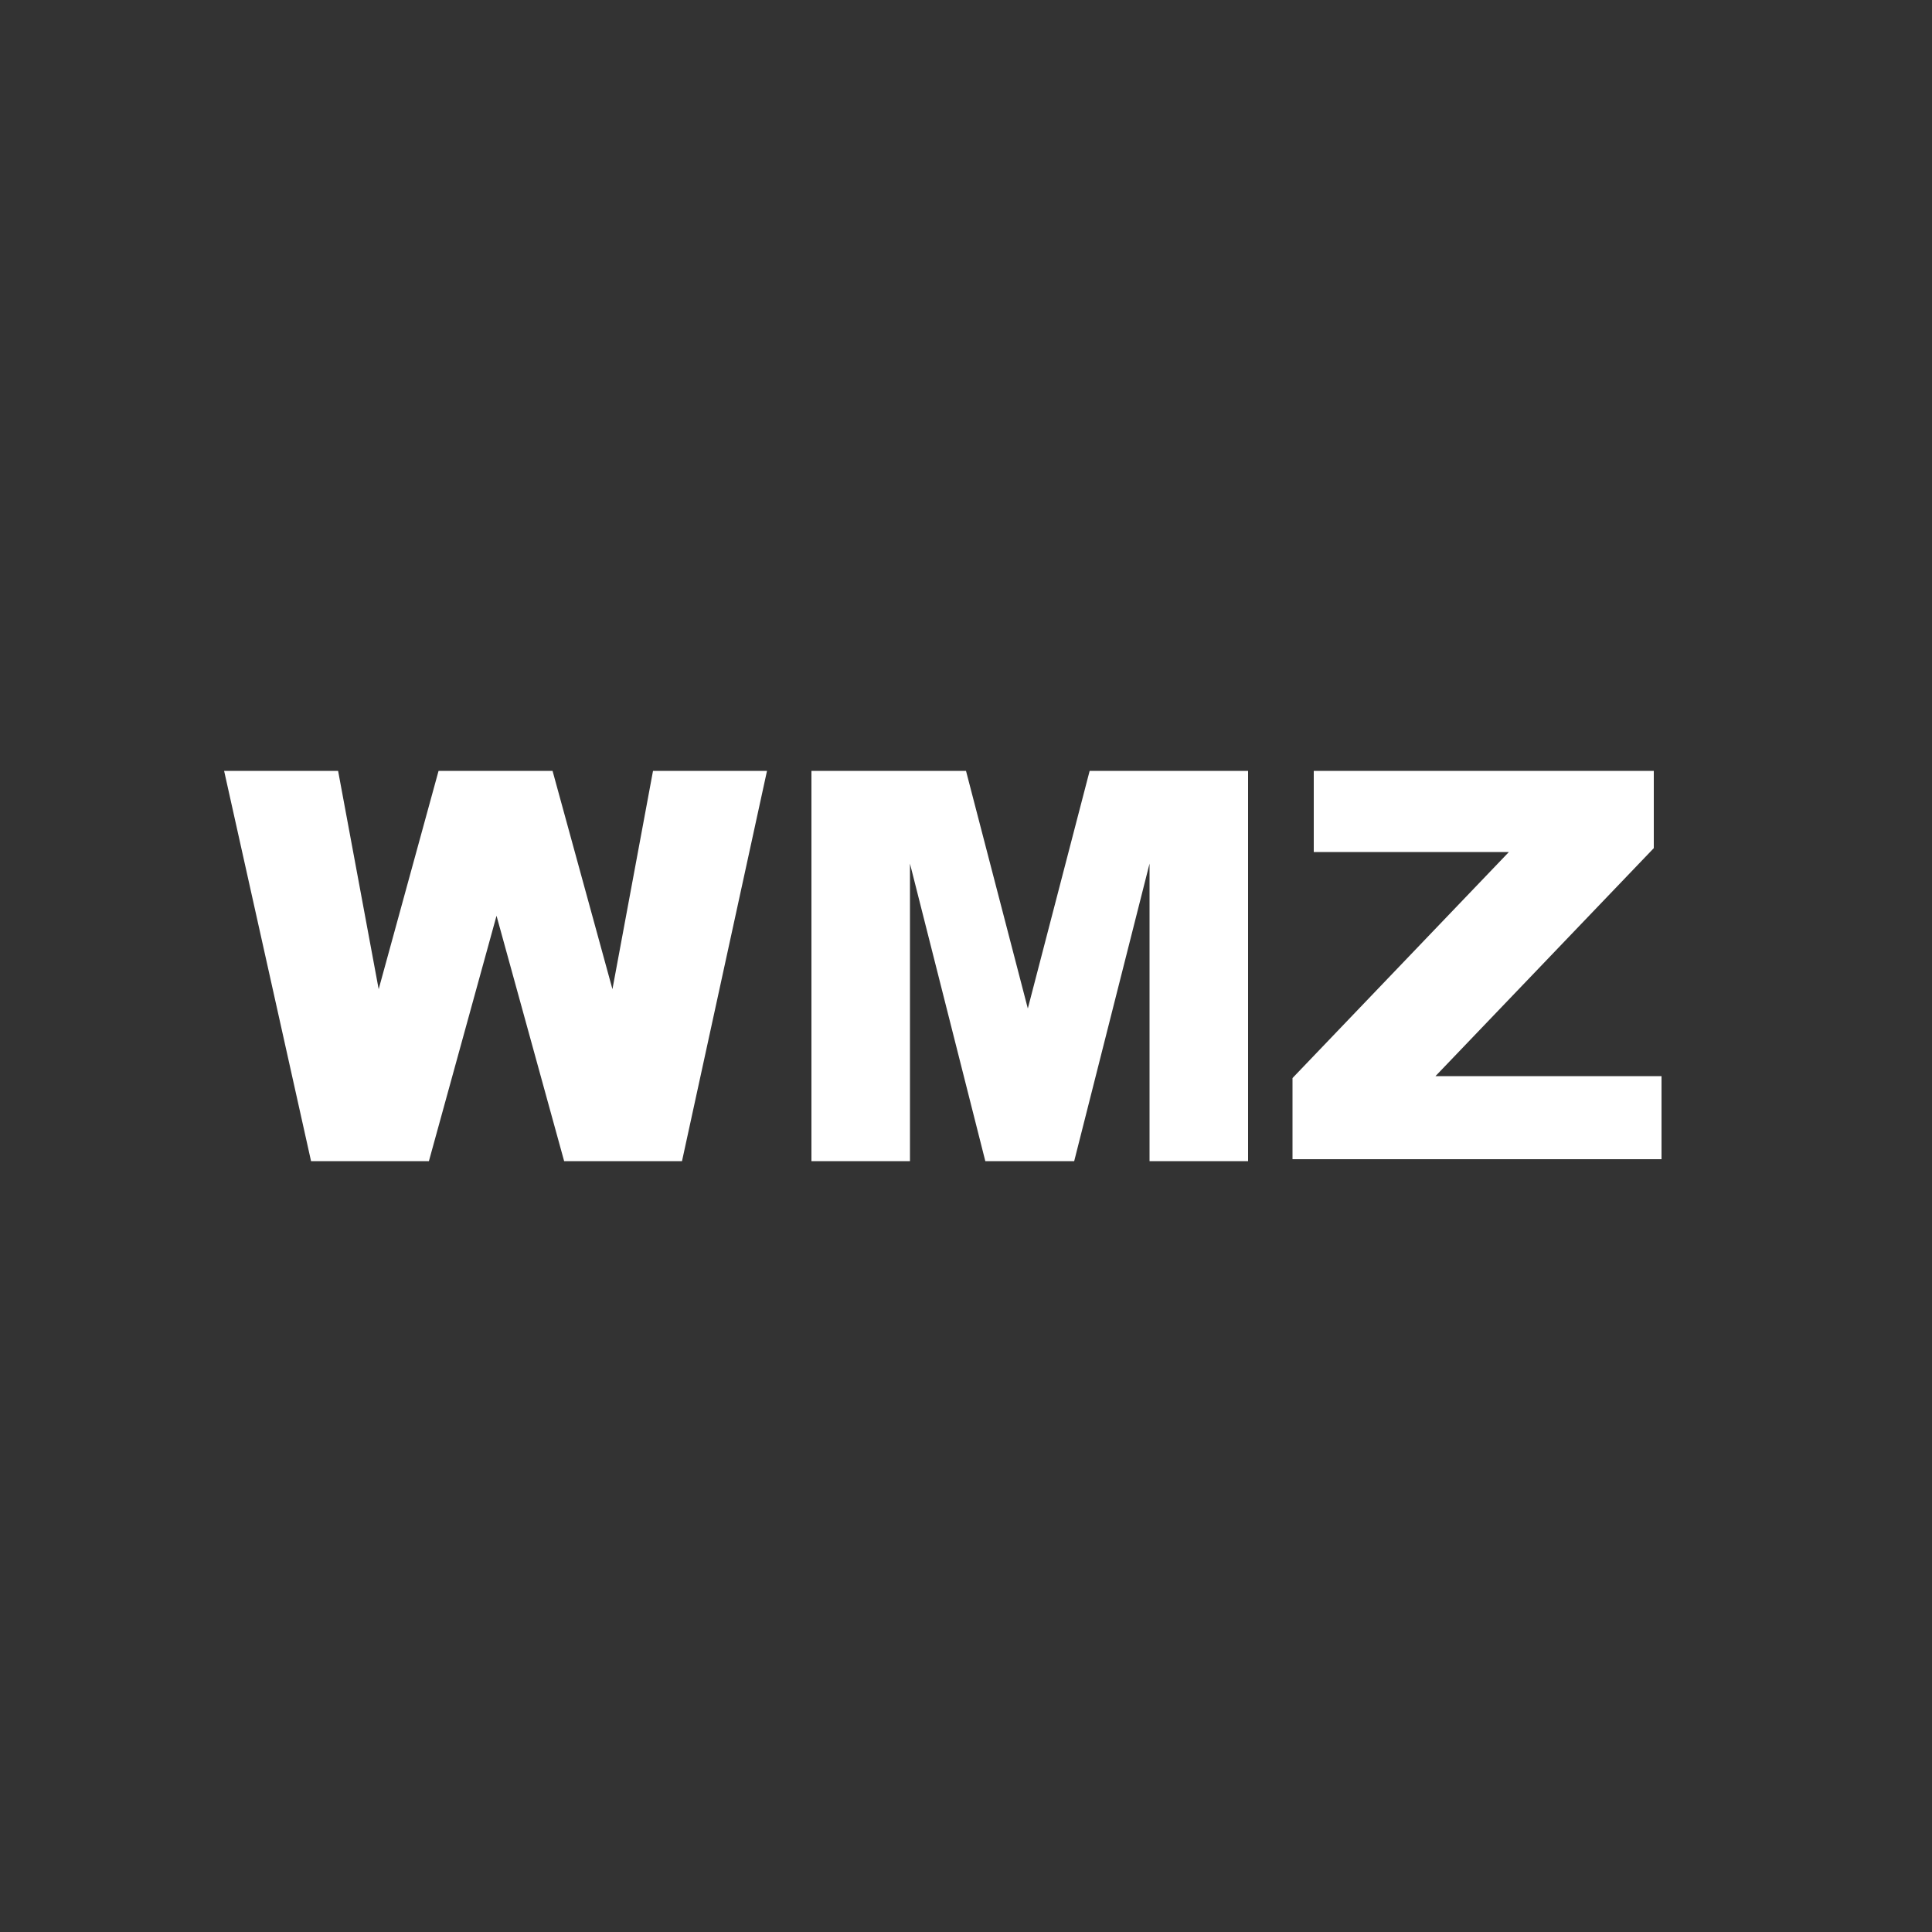 <?xml version="1.0" encoding="UTF-8"?>
<svg id="Ebene_1" data-name="Ebene 1" xmlns="http://www.w3.org/2000/svg" version="1.1" width="100" height="100" viewBox="0 0 100 100">
  <rect x="0" y="0" width="100" height="100" fill="#333333" stroke="none"/>
  <defs>
    <style>
      .cls-1 {
        fill: #fff;
        fill-rule: evenodd;
        stroke-width: 0px;
      }
    </style>
  </defs>
  <path class="cls-1" d="M11.6,39.9h5.9l2.1,11.3,3.1-11.3h5.9l3.1,11.3,2.1-11.3h5.9l-4.4,20.2h-6.1l-3.5-12.7-3.5,12.7h-6.1l-4.5-20.2ZM41.8,39.9h8.2l3.2,12.3,3.2-12.3h8.2v20.2h-5.1v-15.4l-3.9,15.4h-4.6l-3.9-15.4v15.4h-5.1v-20.2ZM68,39.9h17.6v4l-11.3,11.8h11.7v4.3h-19.1v-4.2l11.2-11.7h-10.1v-4.3Z"/>
</svg>
